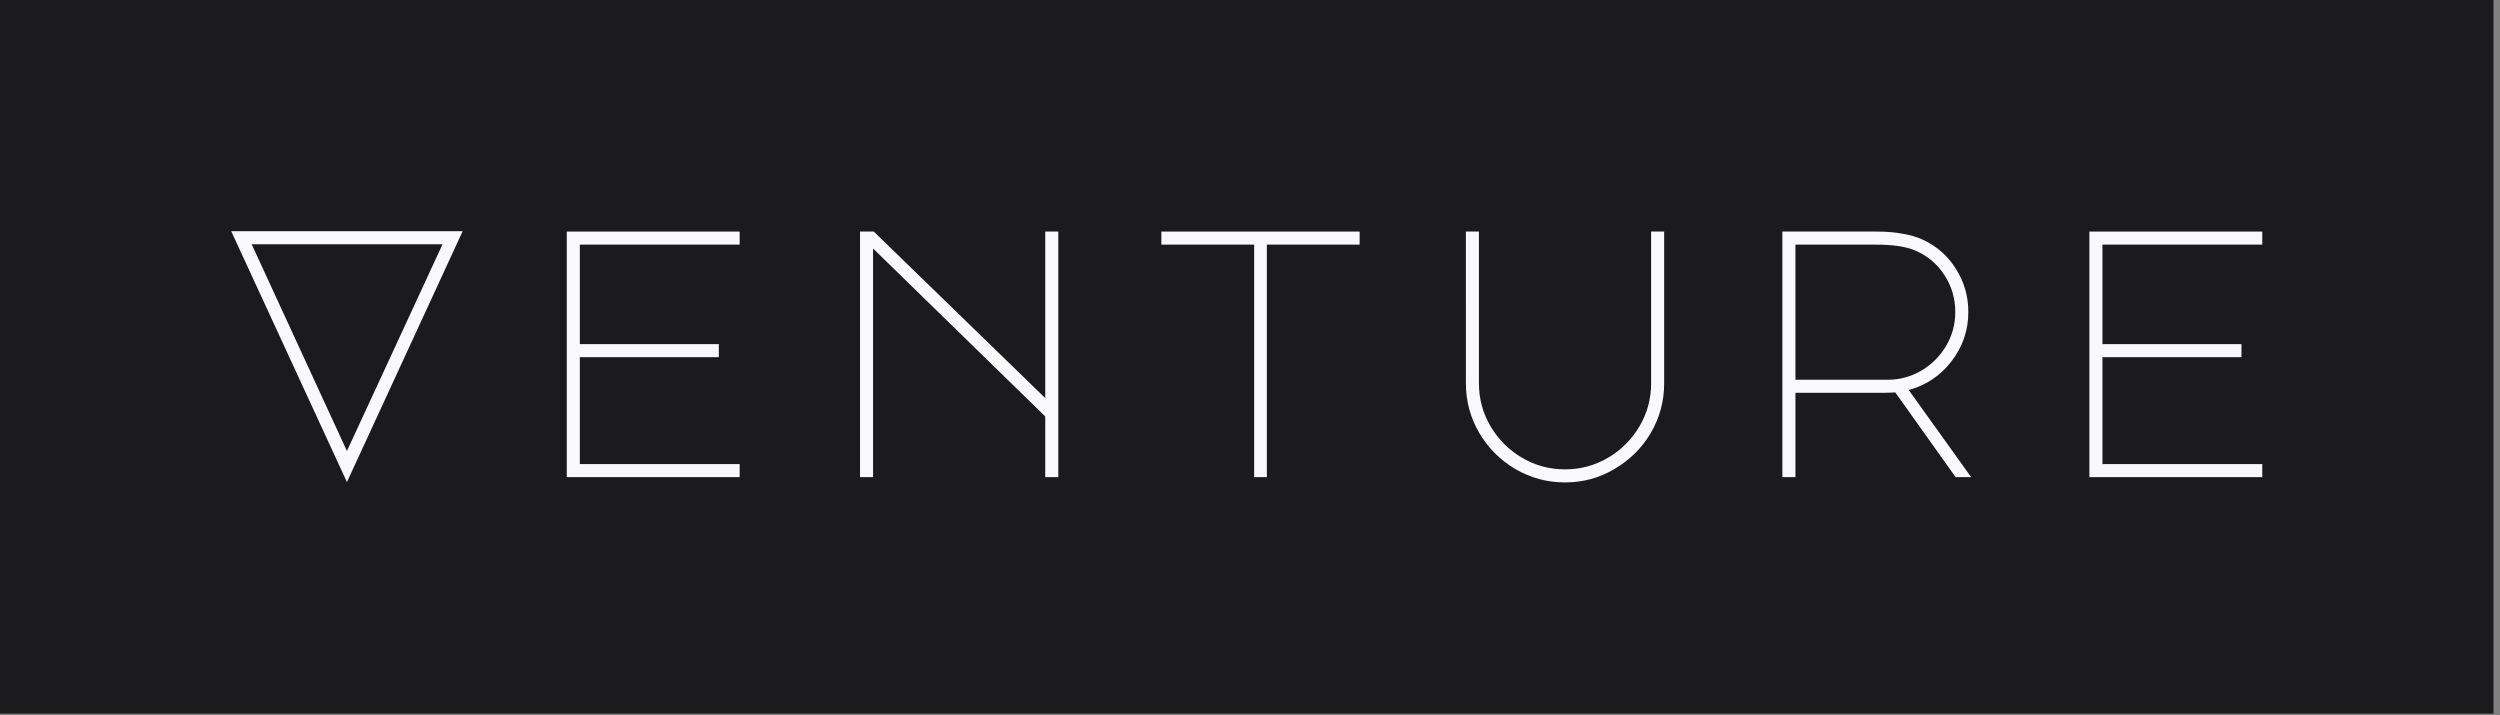 <svg fill="none" height="99" viewBox="0 0 346 99" width="346" xmlns="http://www.w3.org/2000/svg"><rect x="0" y="0" width="346" height="99" fill="#808080" stroke="none"/><path d="m0 0h345.098v98.767h-345.098z" fill="#1b1b1d"/><g fill="#f9f9fb"><path d="m289.171 32.049h23.927v1.807h-22.12v13.77h19.239v1.807h-19.239v14.796h22.12v1.807h-23.927z"/><path d="m266.118 33.172c1.953.911 3.483 2.263 4.59 4.053 1.139 1.79 1.709 3.776 1.709 5.957 0 2.539-.781 4.818-2.344 6.836-1.53 1.986-3.499 3.304-5.908 3.955l8.643 12.061h-2.149l-8.35-11.719-1.562.049h-12.257v11.67h-1.807v-33.986h12.94c1.433 0 2.654.098 3.663.293 1.041.163 1.985.44 2.832.83zm-4.883 19.386c1.693 0 3.255-.423 4.688-1.27 1.432-.846 2.571-1.986 3.418-3.418.846-1.432 1.269-2.995 1.269-4.688 0-1.888-.504-3.597-1.514-5.127-.976-1.53-2.343-2.669-4.101-3.418-1.27-.521-3.06-.781-5.372-.781h-11.133v18.702z"/><path d="m202.878 32.049h1.806v20.997c0 2.149.537 4.134 1.612 5.957 1.074 1.823 2.523 3.272 4.346 4.346 1.823 1.074 3.808 1.611 5.957 1.611 2.148 0 4.134-.537 5.957-1.611 1.823-1.074 3.272-2.523 4.346-4.346s1.611-3.809 1.611-5.957v-20.997h1.807v20.997c0 2.474-.618 4.769-1.856 6.885-1.237 2.083-2.913 3.744-5.029 4.981-2.083 1.237-4.362 1.856-6.836 1.856s-4.769-.619-6.885-1.856c-2.084-1.237-3.744-2.897-4.981-4.981-1.237-2.116-1.855-4.411-1.855-6.885z"/><path d="m188.174 32.049v1.807h-12.842v32.179h-1.758v-32.179h-12.842v-1.807z"/><path d="m119.026 66.034v-33.986h1.904l23.732 23.048v-23.048h1.806v33.986h-1.806v-8.399l-23.83-23.243v31.642z"/><path d="m78.443 32.049h23.926v1.807h-22.12v13.77h19.239v1.807h-19.239v14.796h22.12v1.807h-23.926z"/><path d="m32 32h32.032l-16.016 34.718zm16.016 30.421 13.233-28.614h-26.417z"/></g></svg>